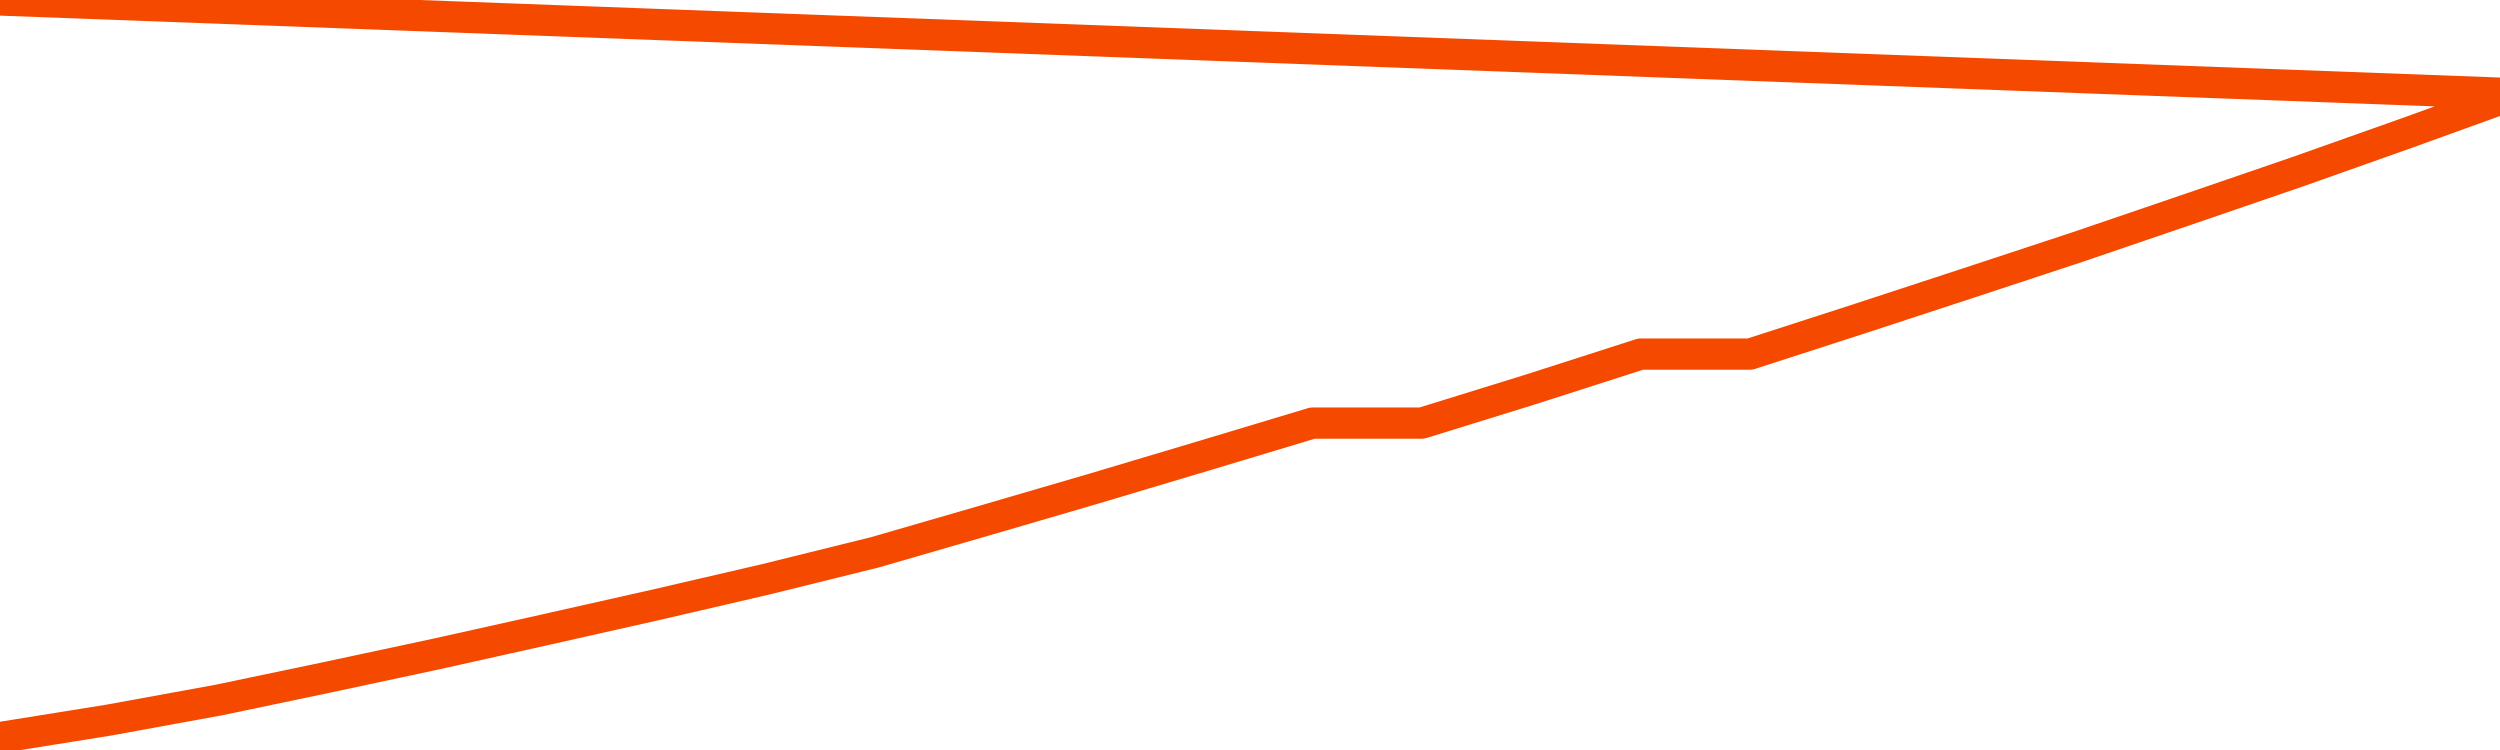       <svg
        version="1.1"
        xmlns="http://www.w3.org/2000/svg"
        width="80"
        height="24"
        viewBox="0 0 80 24">
        <path
          fill="url(#gradient)"
          fill-opacity="0.56"
          stroke="none"
          d="M 0,26 0.0,23.602 3.5,23.04 7.0,22.401 10.5,21.668 14.0,20.919 17.5,20.139 21.0,19.351 24.5,18.539 28.0,17.673 31.5,16.659 35.0,15.637 38.5,14.592 42.0,13.539 45.5,13.539 49.0,12.455 52.5,11.331 56.0,11.331 59.5,10.2 63.0,9.053 66.5,7.899 70.0,6.705 73.5,5.504 77.0,4.264 80.5,3.0 82,26 Z"
        />
        <path
          fill="none"
          stroke="#F64900"
          stroke-width="1"
          stroke-linejoin="round"
          stroke-linecap="round"
          d="M 0.0,23.602 3.5,23.04 7.0,22.401 10.5,21.668 14.0,20.919 17.5,20.139 21.0,19.351 24.5,18.539 28.0,17.673 31.5,16.659 35.0,15.637 38.5,14.592 42.0,13.539 45.5,13.539 49.0,12.455 52.5,11.331 56.0,11.331 59.5,10.2 63.0,9.053 66.5,7.899 70.0,6.705 73.5,5.504 77.0,4.264 80.5,3.0.join(' ') }"
        />
      </svg>
